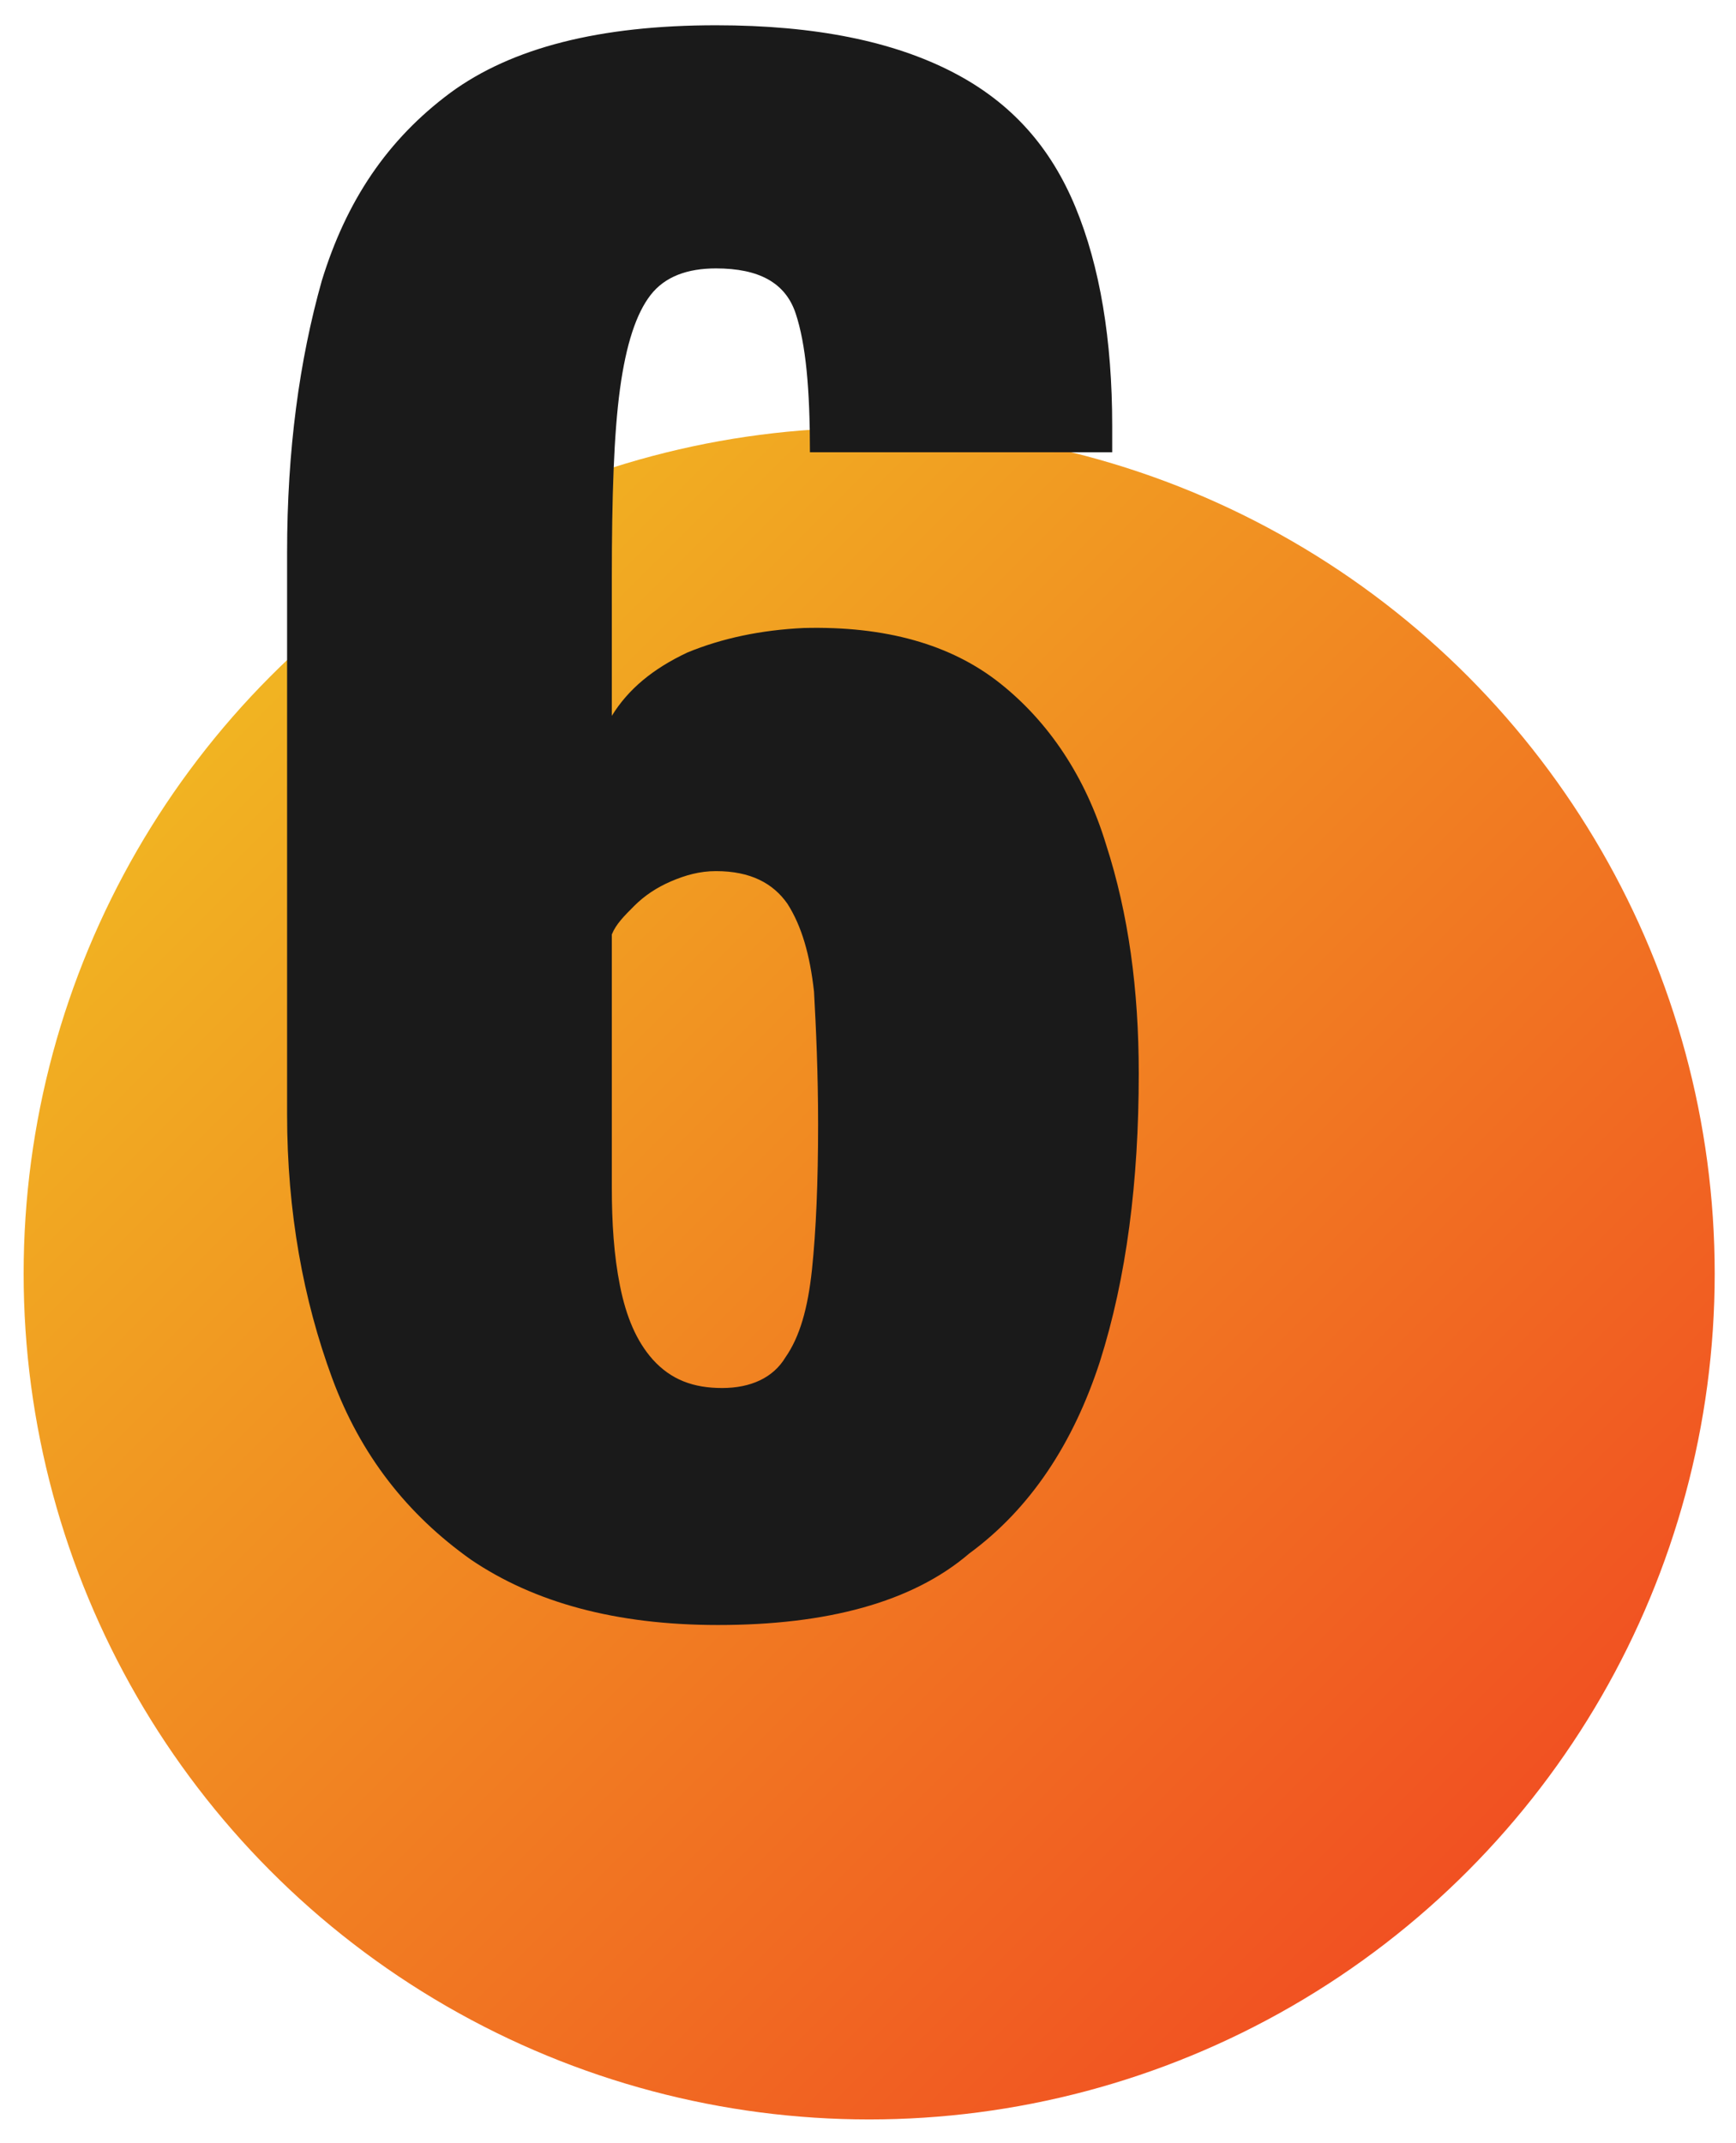 <?xml version="1.0" encoding="utf-8"?>
<!-- Generator: Adobe Illustrator 26.5.0, SVG Export Plug-In . SVG Version: 6.00 Build 0)  -->
<svg version="1.1" id="Livello_1" xmlns="http://www.w3.org/2000/svg" xmlns:xlink="http://www.w3.org/1999/xlink" x="0px" y="0px"
	 viewBox="0 0 85 104.9" style="enable-background:new 0 0 85 104.9;" xml:space="preserve">
<style type="text/css">
	.st0{fill:url(#Ellisse_57_00000078734970292552479170000014544428307926893740_);}
	.st1{enable-background:new    ;}
	.st2{fill:#1A1A1A;}
</style>
<g id="Raggruppa_3321" transform="translate(-513.043 -2296.963)">
	
		<linearGradient id="Ellisse_57_00000125597757321277366780000005386841905023153553_" gradientUnits="userSpaceOnUse" x1="-781.867" y1="5175.136" x2="-781.867" y2="5174.136" gradientTransform="matrix(58.479 -58.479 -58.479 -58.479 348886.781 259244.641)">
		<stop  offset="0" style="stop-color:#F1B322"/>
		<stop  offset="1" style="stop-color:#F15022"/>
	</linearGradient>
	
		<circle id="Ellisse_57" style="fill:url(#Ellisse_57_00000125597757321277366780000005386841905023153553_);" cx="555.6" cy="2359.3" r="41.4"/>
	<g class="st1">
		<path class="st2" d="M548.2,2376.5c-5,0-9-1.1-12.1-3.2c-3.1-2.2-5.4-5.1-6.8-8.9c-1.4-3.8-2.2-8.1-2.2-12.9v-27.5
			c0-5,0.6-9.4,1.7-13.3c1.2-3.9,3.2-6.9,6.3-9.2c3-2.2,7.3-3.3,13-3.3c4.9,0,8.7,0.8,11.6,2.3s4.8,3.7,6,6.6
			c1.2,2.9,1.8,6.5,1.8,10.7c0,0.3,0,0.5,0,0.7c0,0.2,0,0.4,0,0.6h-14.8c0-3.1-0.2-5.3-0.7-6.8c-0.5-1.5-1.8-2.2-3.9-2.2
			c-1.4,0-2.5,0.4-3.2,1.3c-0.7,0.9-1.2,2.4-1.5,4.6c-0.3,2.2-0.4,5.3-0.4,9.2v6.8c0.8-1.3,2-2.3,3.7-3.1c1.7-0.7,3.6-1.1,5.7-1.2
			c4-0.1,7.2,0.8,9.6,2.7c2.4,1.9,4.2,4.6,5.2,7.9c1.1,3.4,1.6,7.1,1.6,11.2c0,5.3-0.6,10-1.9,14.1c-1.3,4-3.4,7.2-6.4,9.4
			C557.7,2375.4,553.5,2376.5,548.2,2376.5z M548.4,2364.9c1.4,0,2.5-0.5,3.1-1.5c0.7-1,1.1-2.4,1.3-4.3c0.2-1.9,0.3-4.3,0.3-7.1
			c0-2.5-0.1-4.7-0.2-6.5c-0.2-1.8-0.6-3.2-1.3-4.3c-0.7-1-1.8-1.6-3.5-1.6c-0.8,0-1.5,0.2-2.2,0.5c-0.7,0.3-1.3,0.7-1.8,1.2
			c-0.5,0.5-0.9,0.9-1.1,1.4v12.4c0,1.7,0.1,3.3,0.4,4.8s0.8,2.7,1.6,3.6C545.9,2364.5,547,2364.9,548.4,2364.9z"/>
	</g>
</g>
</svg>
